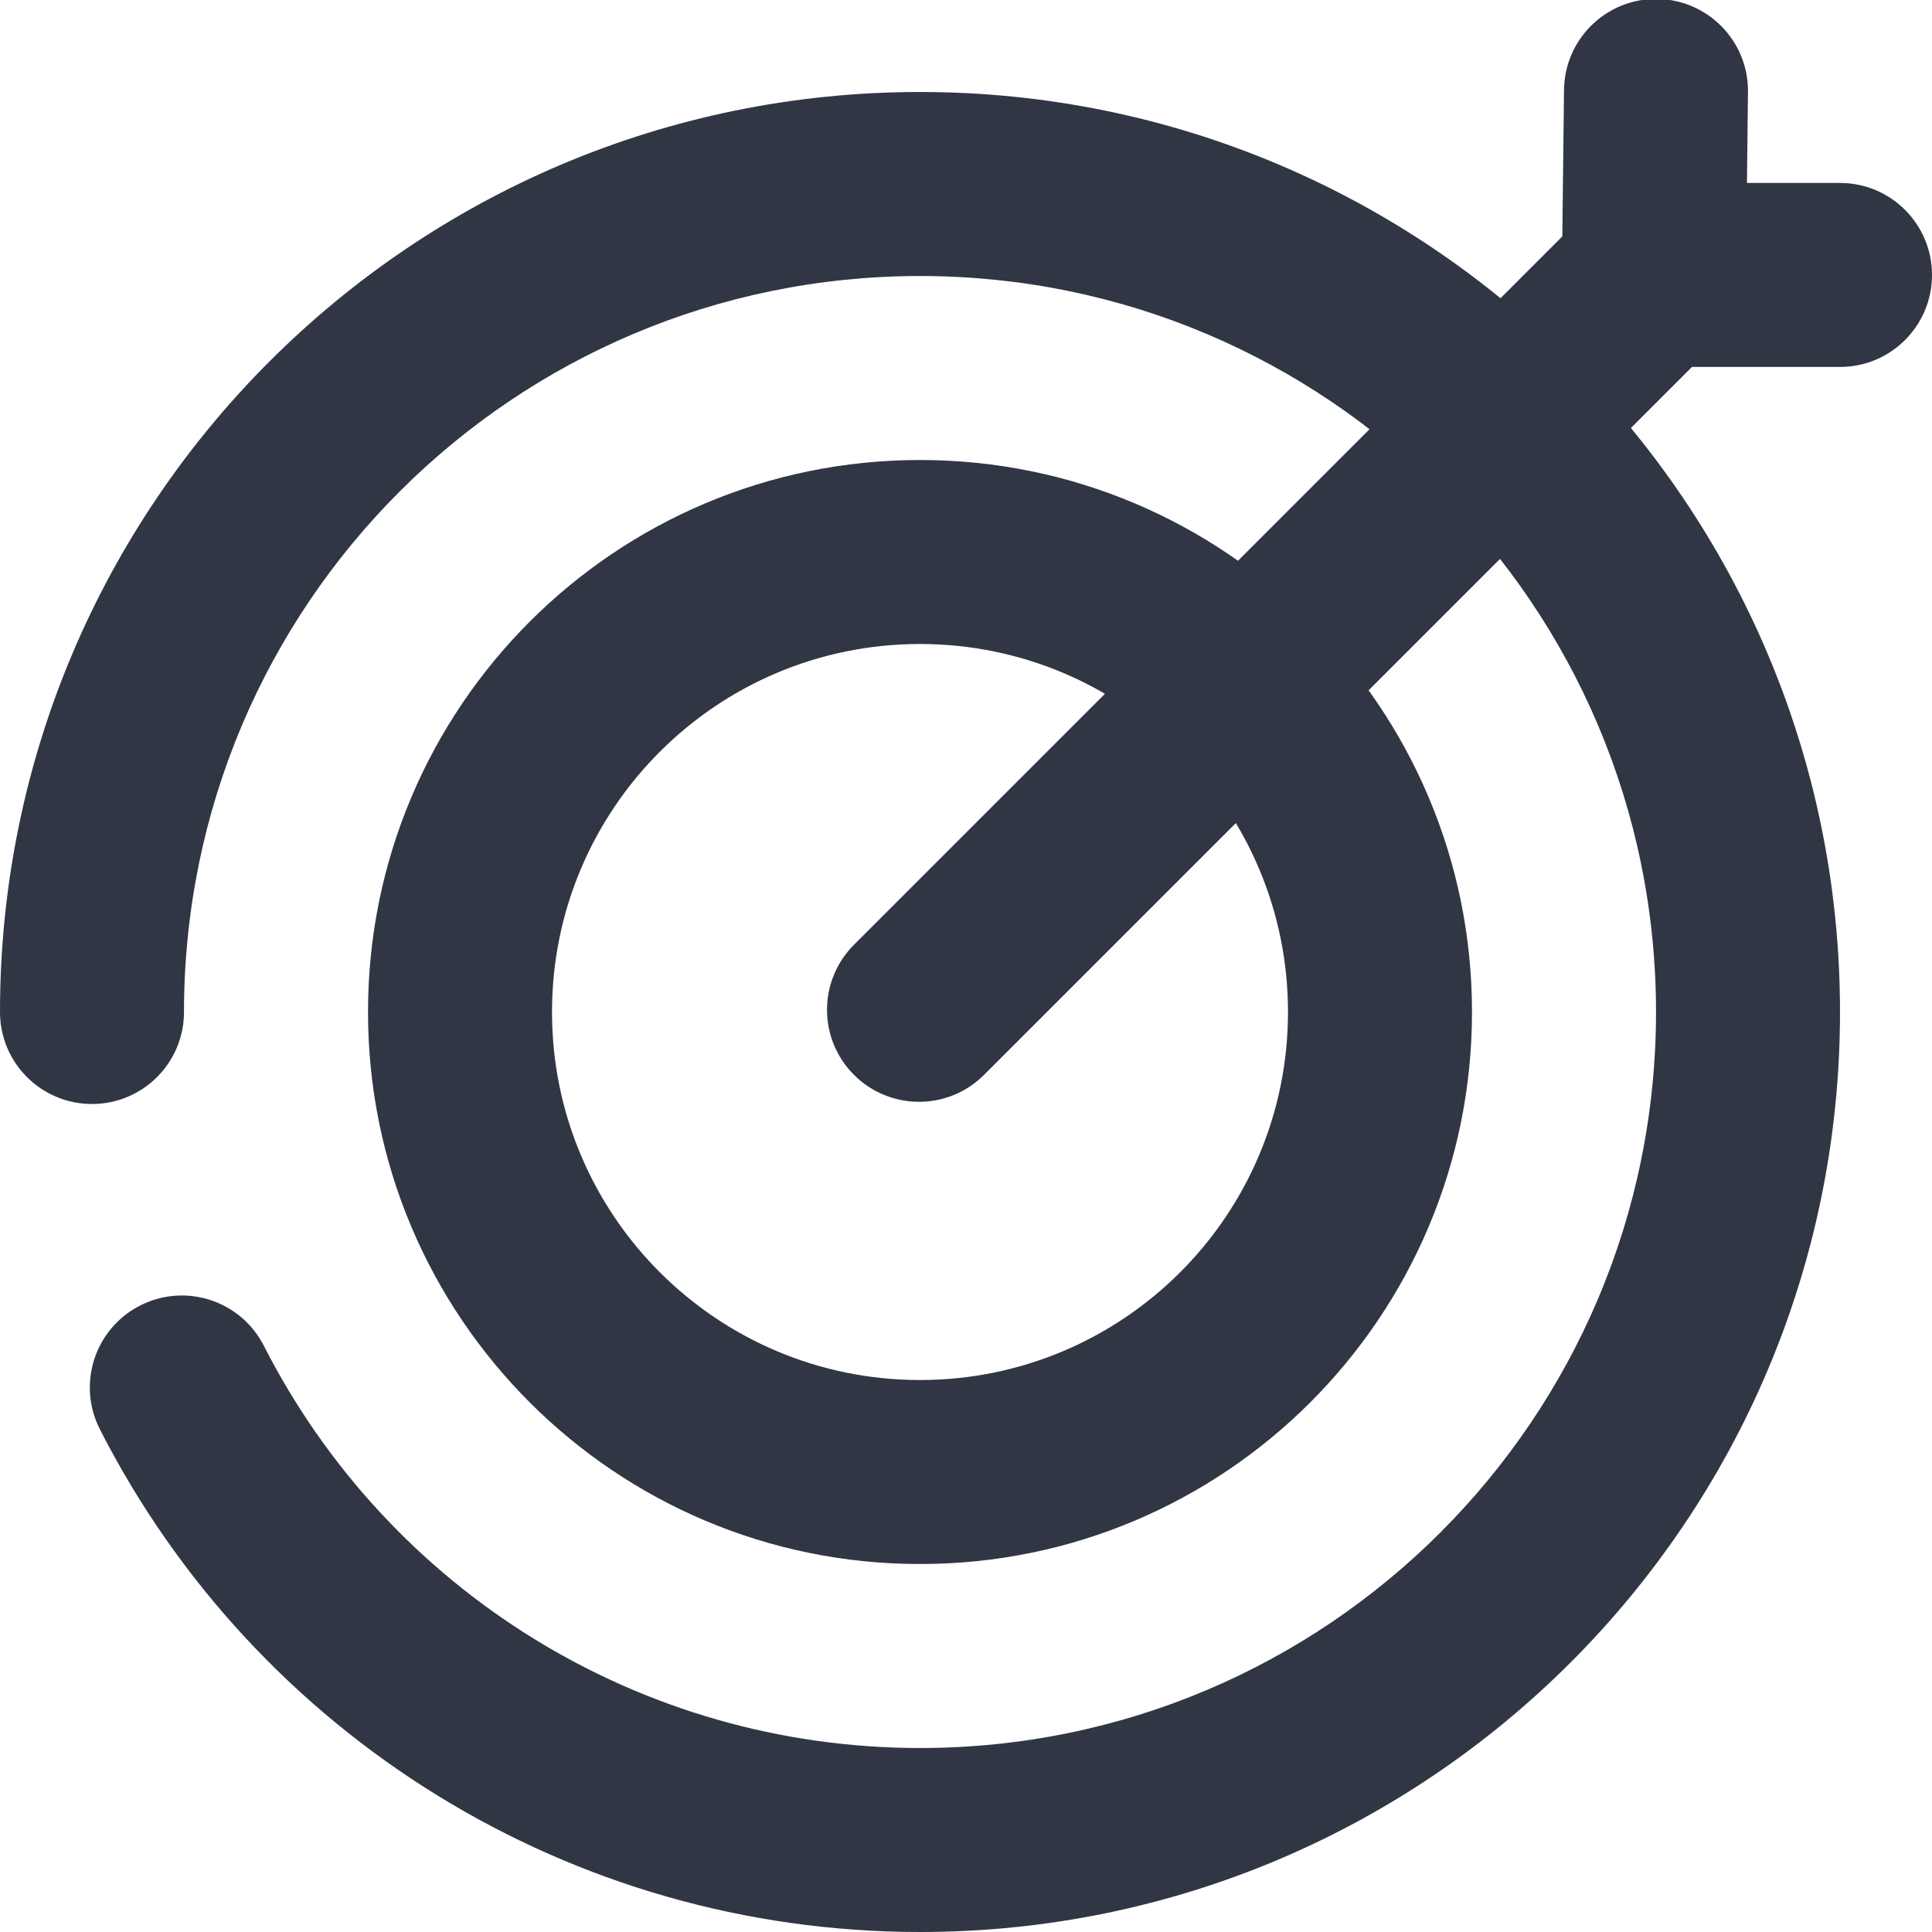 <?xml version="1.0" encoding="UTF-8"?> <svg xmlns="http://www.w3.org/2000/svg" width="60" height="60" viewBox="0 0 60 60" fill="none"> <g clip-path="url(#clip0)"> <path d="M3.102 44.388C2.385 42.982 2.944 41.262 4.35 40.545C5.756 39.828 7.476 40.387 8.193 41.793C12.069 49.397 19.883 54.286 28.571 54.286C41.195 54.286 51.429 44.053 51.429 31.429C51.429 18.805 41.195 8.572 28.571 8.572C15.948 8.572 5.714 18.805 5.714 31.429C5.714 33.007 4.435 34.286 2.857 34.286C1.279 34.286 0 33.007 0 31.429C0 15.649 12.792 2.857 28.571 2.857C44.351 2.857 57.143 15.649 57.143 31.429C57.143 47.208 44.351 60 28.571 60C17.714 60 7.944 53.889 3.102 44.388Z" fill="#313645"></path> <path d="M28.571 48.572C19.104 48.572 11.429 40.897 11.429 31.429C11.429 21.961 19.104 14.286 28.571 14.286C38.039 14.286 45.714 21.961 45.714 31.429C45.714 40.897 38.039 48.572 28.571 48.572ZM28.571 42.858C34.883 42.858 40 37.741 40 31.429C40 25.117 34.883 20 28.571 20C22.26 20 17.143 25.117 17.143 31.429C17.143 37.741 22.26 42.858 28.571 42.858Z" fill="#313645"></path> <path d="M30.561 33.381C29.446 34.496 27.637 34.496 26.521 33.381C25.405 32.265 25.405 30.456 26.521 29.34L49.343 6.518C50.458 5.403 52.267 5.403 53.383 6.518C54.499 7.634 54.499 9.443 53.383 10.559L30.561 33.381Z" fill="#313645"></path> <path d="M57.143 5.682C58.721 5.682 60 6.961 60 8.539C60 10.117 58.721 11.396 57.143 11.396L51.363 11.396C49.772 11.396 48.488 10.097 48.506 8.506L48.572 2.792C48.59 1.214 49.883 -0.051 51.461 -0.033C53.039 -0.014 54.304 1.279 54.285 2.857L54.253 5.682L57.143 5.682Z" fill="#313645"></path> </g> <defs> <clipPath id="clip0"> <rect width="60" height="60" fill="white"></rect> </clipPath> </defs> </svg> 